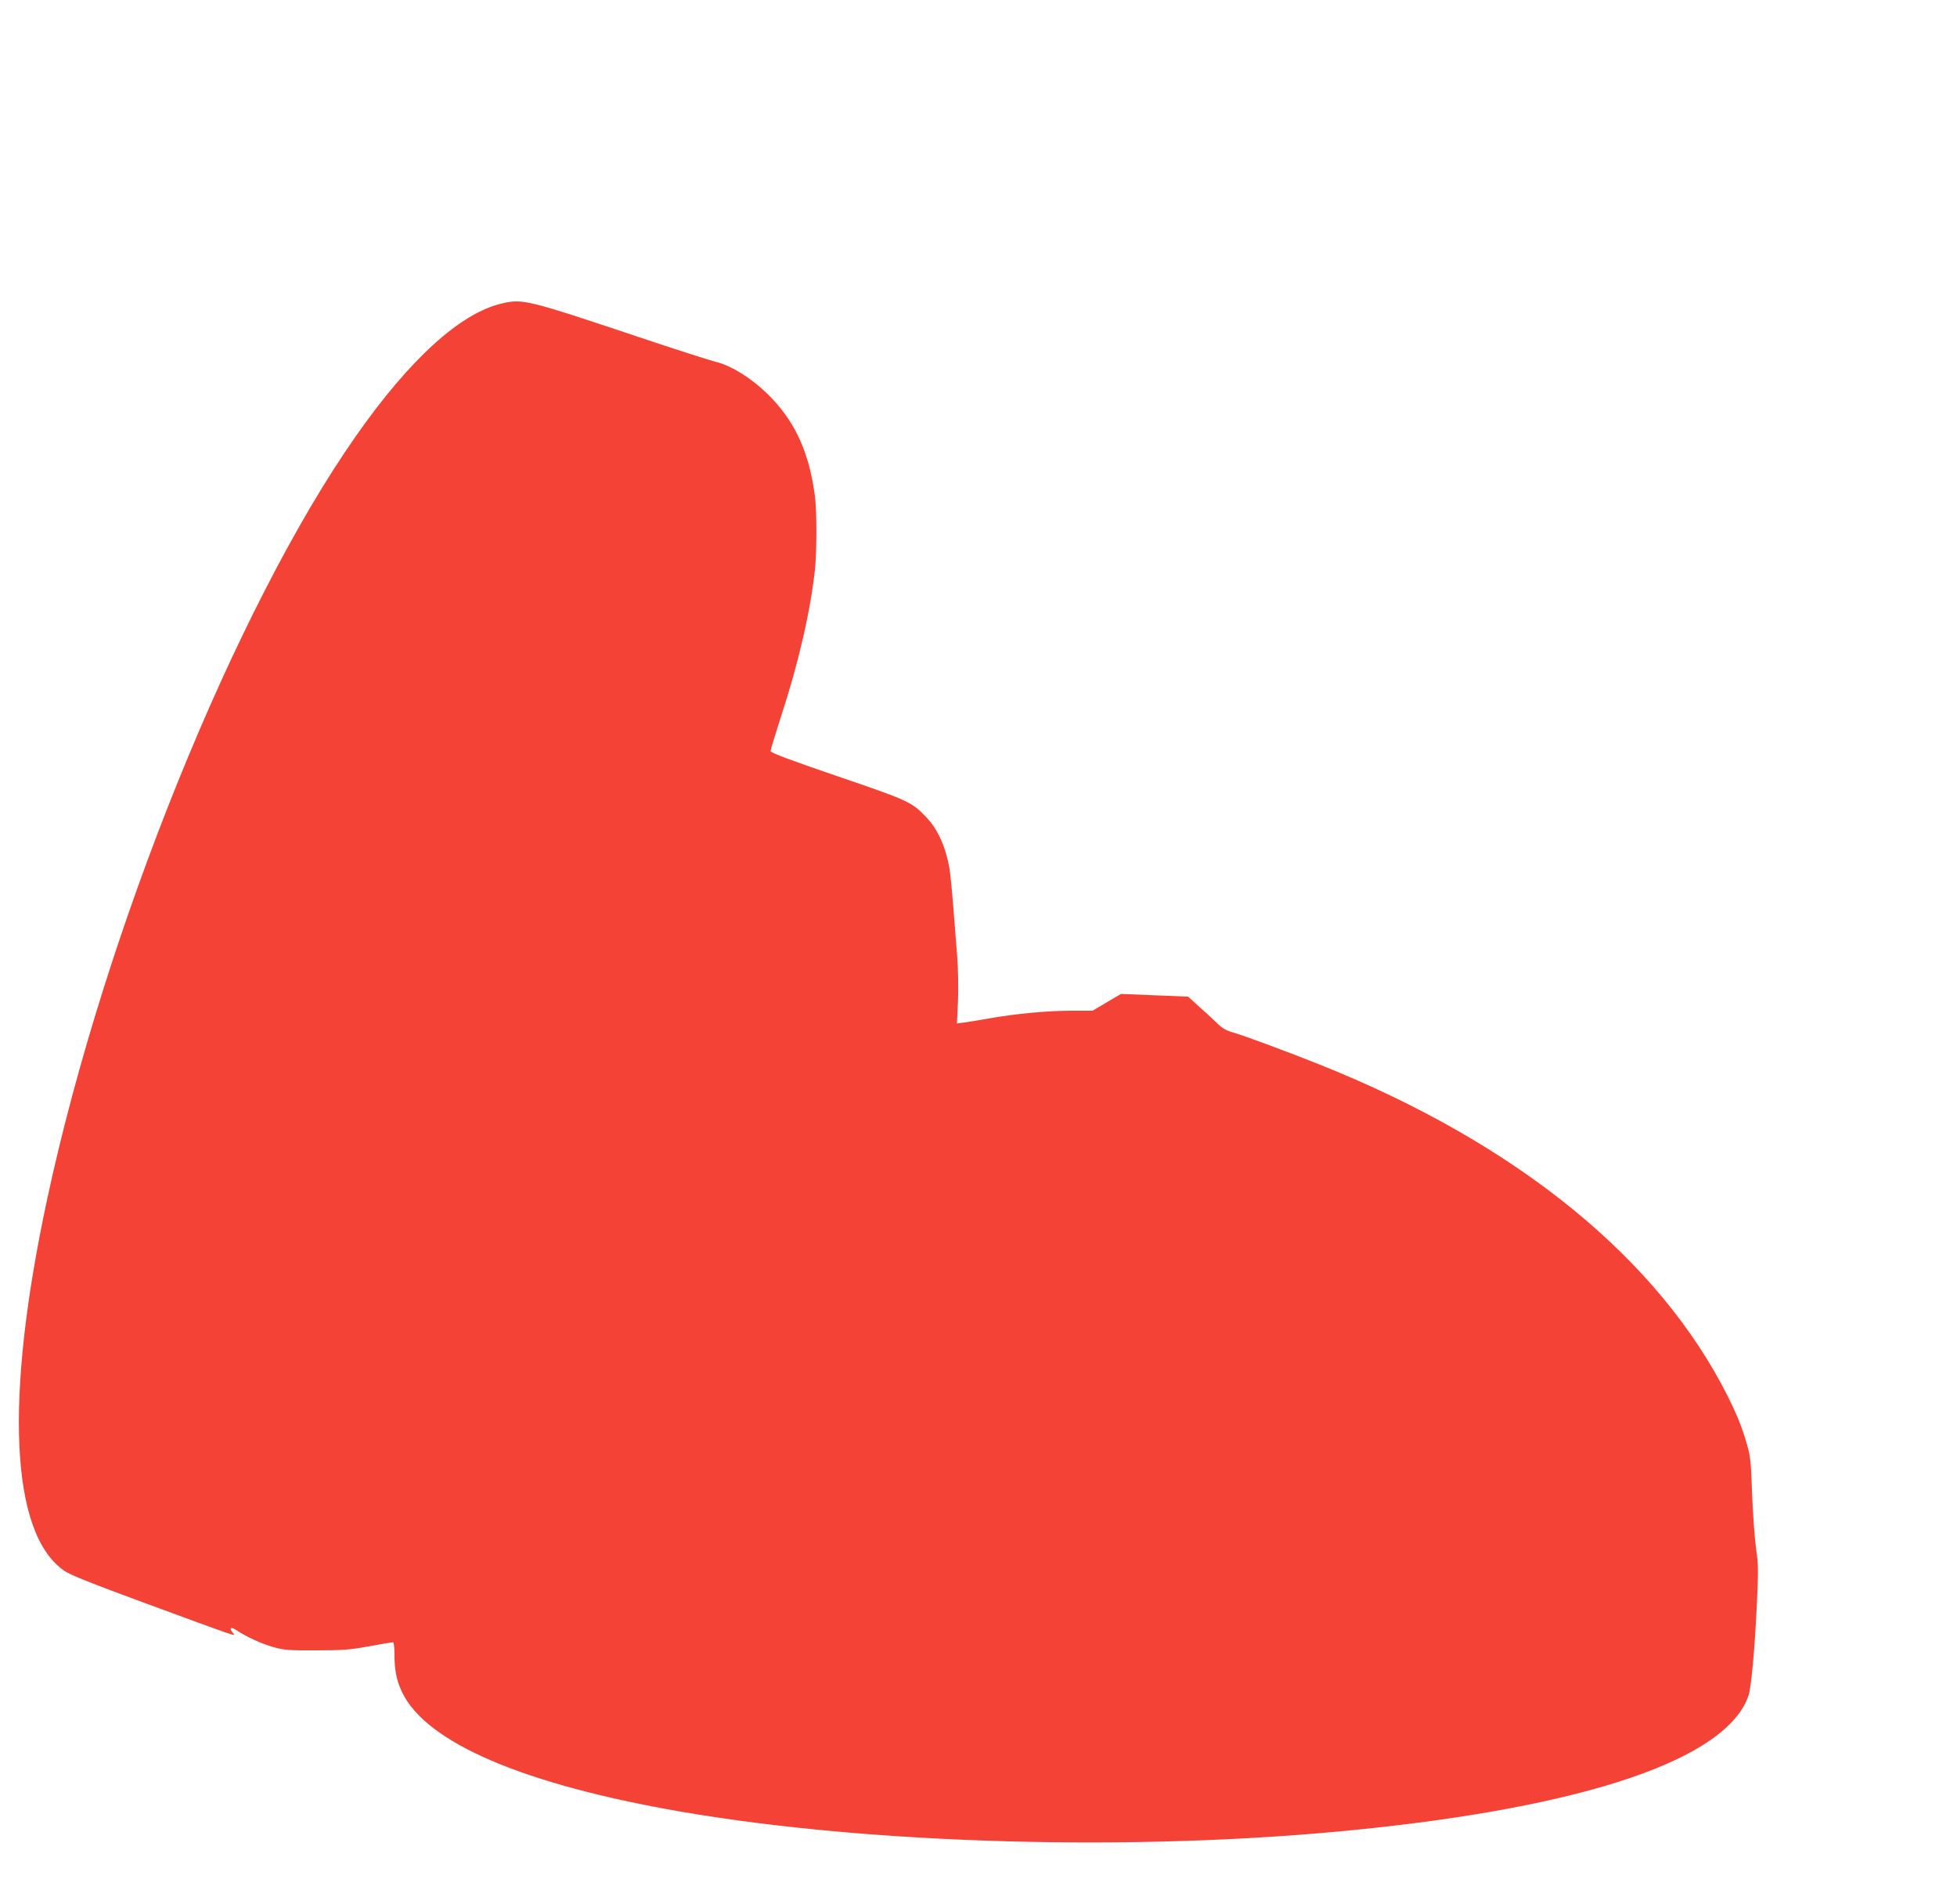<?xml version="1.0" standalone="no"?>
<!DOCTYPE svg PUBLIC "-//W3C//DTD SVG 20010904//EN"
 "http://www.w3.org/TR/2001/REC-SVG-20010904/DTD/svg10.dtd">
<svg version="1.0" xmlns="http://www.w3.org/2000/svg"
 width="1280pt" height="1245pt" viewBox="0 0 1280 1245"
 preserveAspectRatio="xMidYMid meet">
<g transform="translate(0,1245) scale(0.1,-0.1)"
fill="#f44336" stroke="none">
<path d="M3285 10466 c-272 -62 -603 -362 -958 -869 -786 -1122 -1642 -3237
-2018 -4987 -282 -1312 -241 -2190 112 -2433 39 -27 180 -83 519 -208 610
-224 607 -224 586 -201 -29 33 -19 46 17 23 67 -45 172 -93 246 -113 66 -19
103 -22 276 -21 173 0 220 3 347 26 81 15 152 27 158 27 6 0 10 -31 10 -79 0
-102 14 -172 49 -246 157 -332 797 -606 1831 -784 1238 -213 2968 -261 4385
-120 1527 151 2448 464 2591 879 18 52 41 299 55 600 10 217 10 258 -5 361 -9
64 -21 224 -26 355 -7 210 -11 250 -34 329 -31 108 -63 188 -123 309 -453 904
-1382 1659 -2674 2175 -221 88 -492 188 -558 207 -48 13 -75 28 -106 58 -23
23 -76 72 -118 109 l-76 69 -219 9 -220 9 -93 -55 -93 -55 -143 0 c-155 0
-363 -20 -538 -51 -60 -11 -132 -22 -158 -26 l-48 -6 7 149 c3 82 1 210 -5
284 -6 74 -17 223 -26 330 -8 107 -20 220 -25 252 -26 144 -76 254 -151 333
-94 100 -121 112 -586 270 -309 106 -433 152 -433 163 0 8 31 110 69 228 113
344 192 688 221 956 13 124 13 384 0 485 -36 273 -122 469 -279 635 -113 120
-260 216 -371 242 -36 9 -261 81 -500 161 -729 244 -761 252 -895 221z"/>
</g>
</svg>
